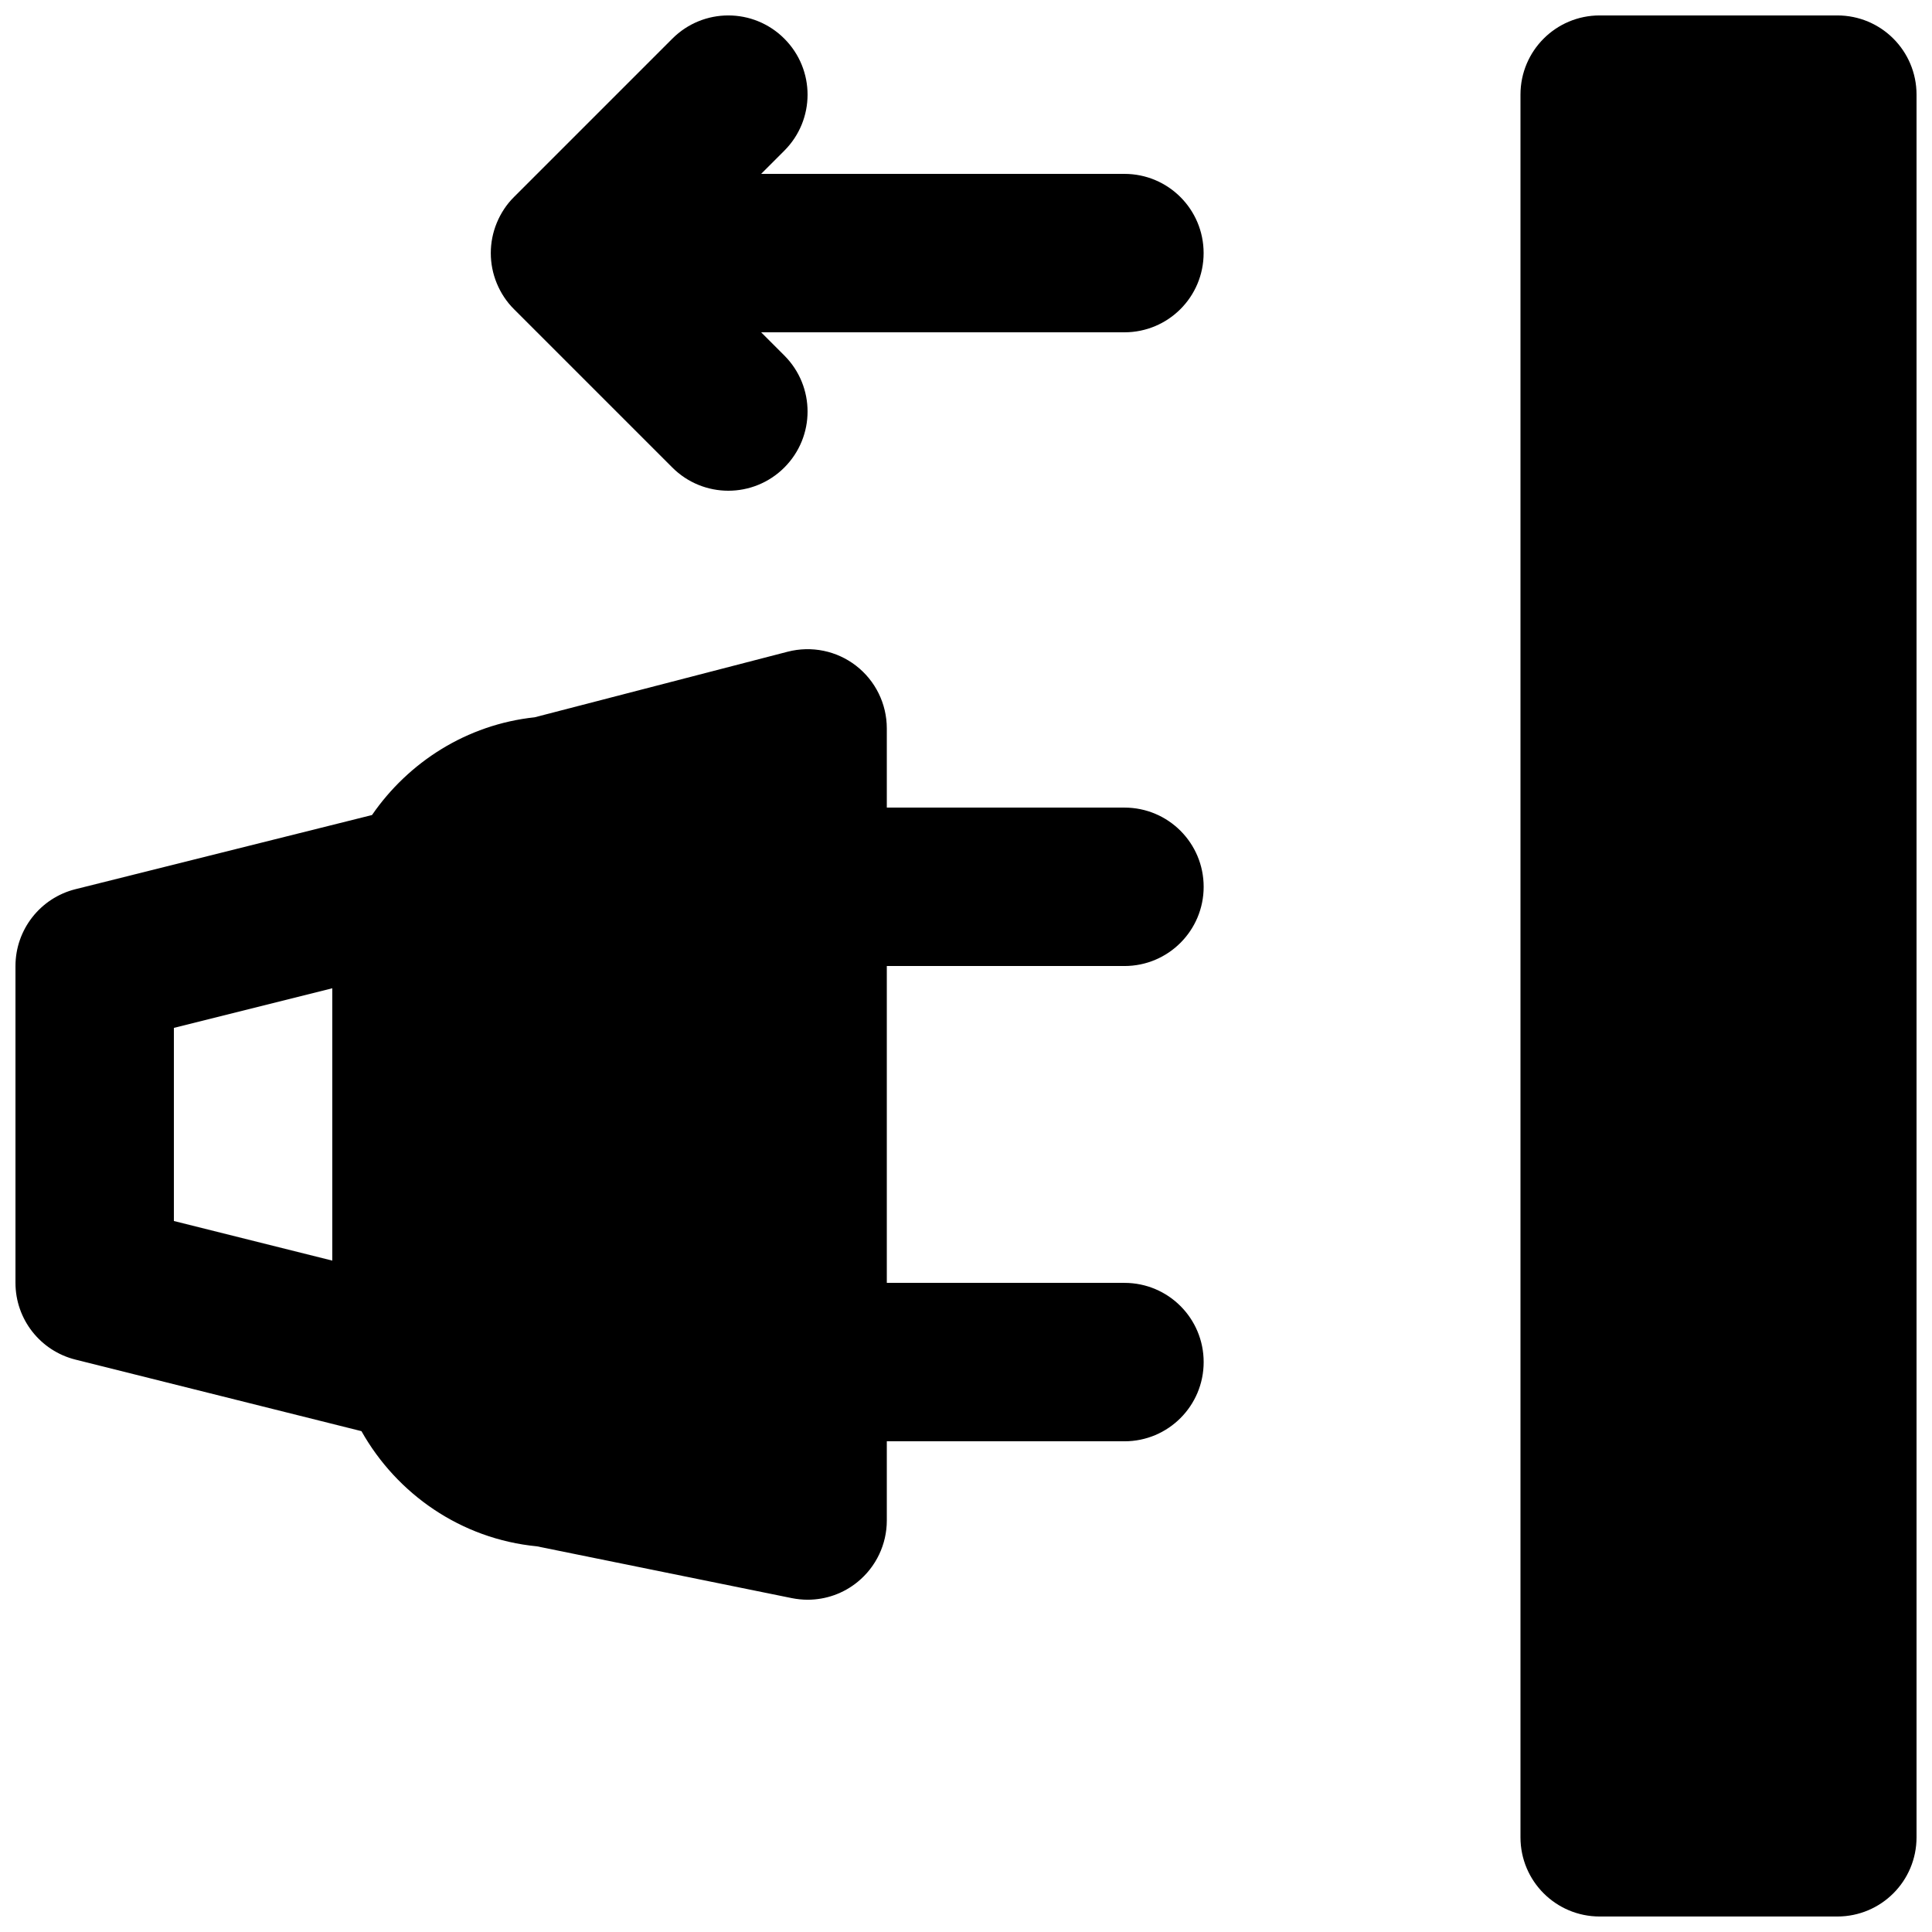 <?xml version="1.0" encoding="UTF-8"?>
<!-- Uploaded to: ICON Repo, www.svgrepo.com, Generator: ICON Repo Mixer Tools -->
<svg width="800px" height="800px" version="1.1" viewBox="144 144 512 512" xmlns="http://www.w3.org/2000/svg">
 <defs>
  <clipPath id="c">
   <path d="m148.09 316h314.91v252h-314.91z"/>
  </clipPath>
  <clipPath id="b">
   <path d="m546 148.09h105.9v503.81h-105.9z"/>
  </clipPath>
  <clipPath id="a">
   <path d="m274 148.09h189v126.91h-189z"/>
  </clipPath>
 </defs>
 <g>
  <g clip-path="url(#c)">
   <path d="m190.08 416.4 41.984-10.496v72.172l-41.984-10.496zm251.91-16.395c11.605 0 20.992-9.402 20.992-20.992 0-11.609-9.387-20.992-20.992-20.992h-62.977v-20.992c0-6.508-3.023-12.637-8.145-16.602-5.164-3.992-11.84-5.332-18.117-3.719l-67.07 17.383c-18.012 1.93-33.441 11.883-43.098 25.902l-78.574 19.648c-9.34 2.332-15.91 10.73-15.91 20.363v83.969c0 9.637 6.57 18.012 15.91 20.34l75.781 18.957c9.344 16.605 26.348 28.57 46.5 30.523l67.551 13.727c1.387 0.273 2.793 0.422 4.18 0.422 4.805 0 9.508-1.637 13.285-4.746 4.871-3.988 7.707-9.949 7.707-16.246v-20.992h62.977c11.605 0 20.992-9.402 20.992-20.992 0-11.609-9.387-20.992-20.992-20.992h-62.977v-83.969z" fill-rule="evenodd"/>
  </g>
  <g clip-path="url(#b)">
   <path d="m630.91 148.09h-62.977c-11.605 0-20.992 9.383-20.992 20.992v461.82c0 11.609 9.387 20.992 20.992 20.992h62.977c11.609 0 20.992-9.383 20.992-20.992v-461.82c0-11.609-9.383-20.992-20.992-20.992" fill-rule="evenodd"/>
  </g>
  <g clip-path="url(#a)">
   <path d="m441.98 190.08h-96.27l6.148-6.152c8.207-8.207 8.207-21.473 0-29.68-8.207-8.211-21.473-8.211-29.684 0l-41.961 41.961c-1.953 1.934-3.484 4.262-4.555 6.844-2.121 5.121-2.121 10.918 0 16.039 1.07 2.582 2.602 4.91 4.555 6.844l41.961 41.961c4.094 4.094 9.469 6.152 14.844 6.152 5.371 0 10.746-2.059 14.84-6.152 8.207-8.207 8.207-21.473 0-29.684l-6.148-6.148h96.27c11.605 0 20.992-9.383 20.992-20.992 0-11.609-9.387-20.992-20.992-20.992" fill-rule="evenodd"/>
  </g>
 </g>
</svg>
